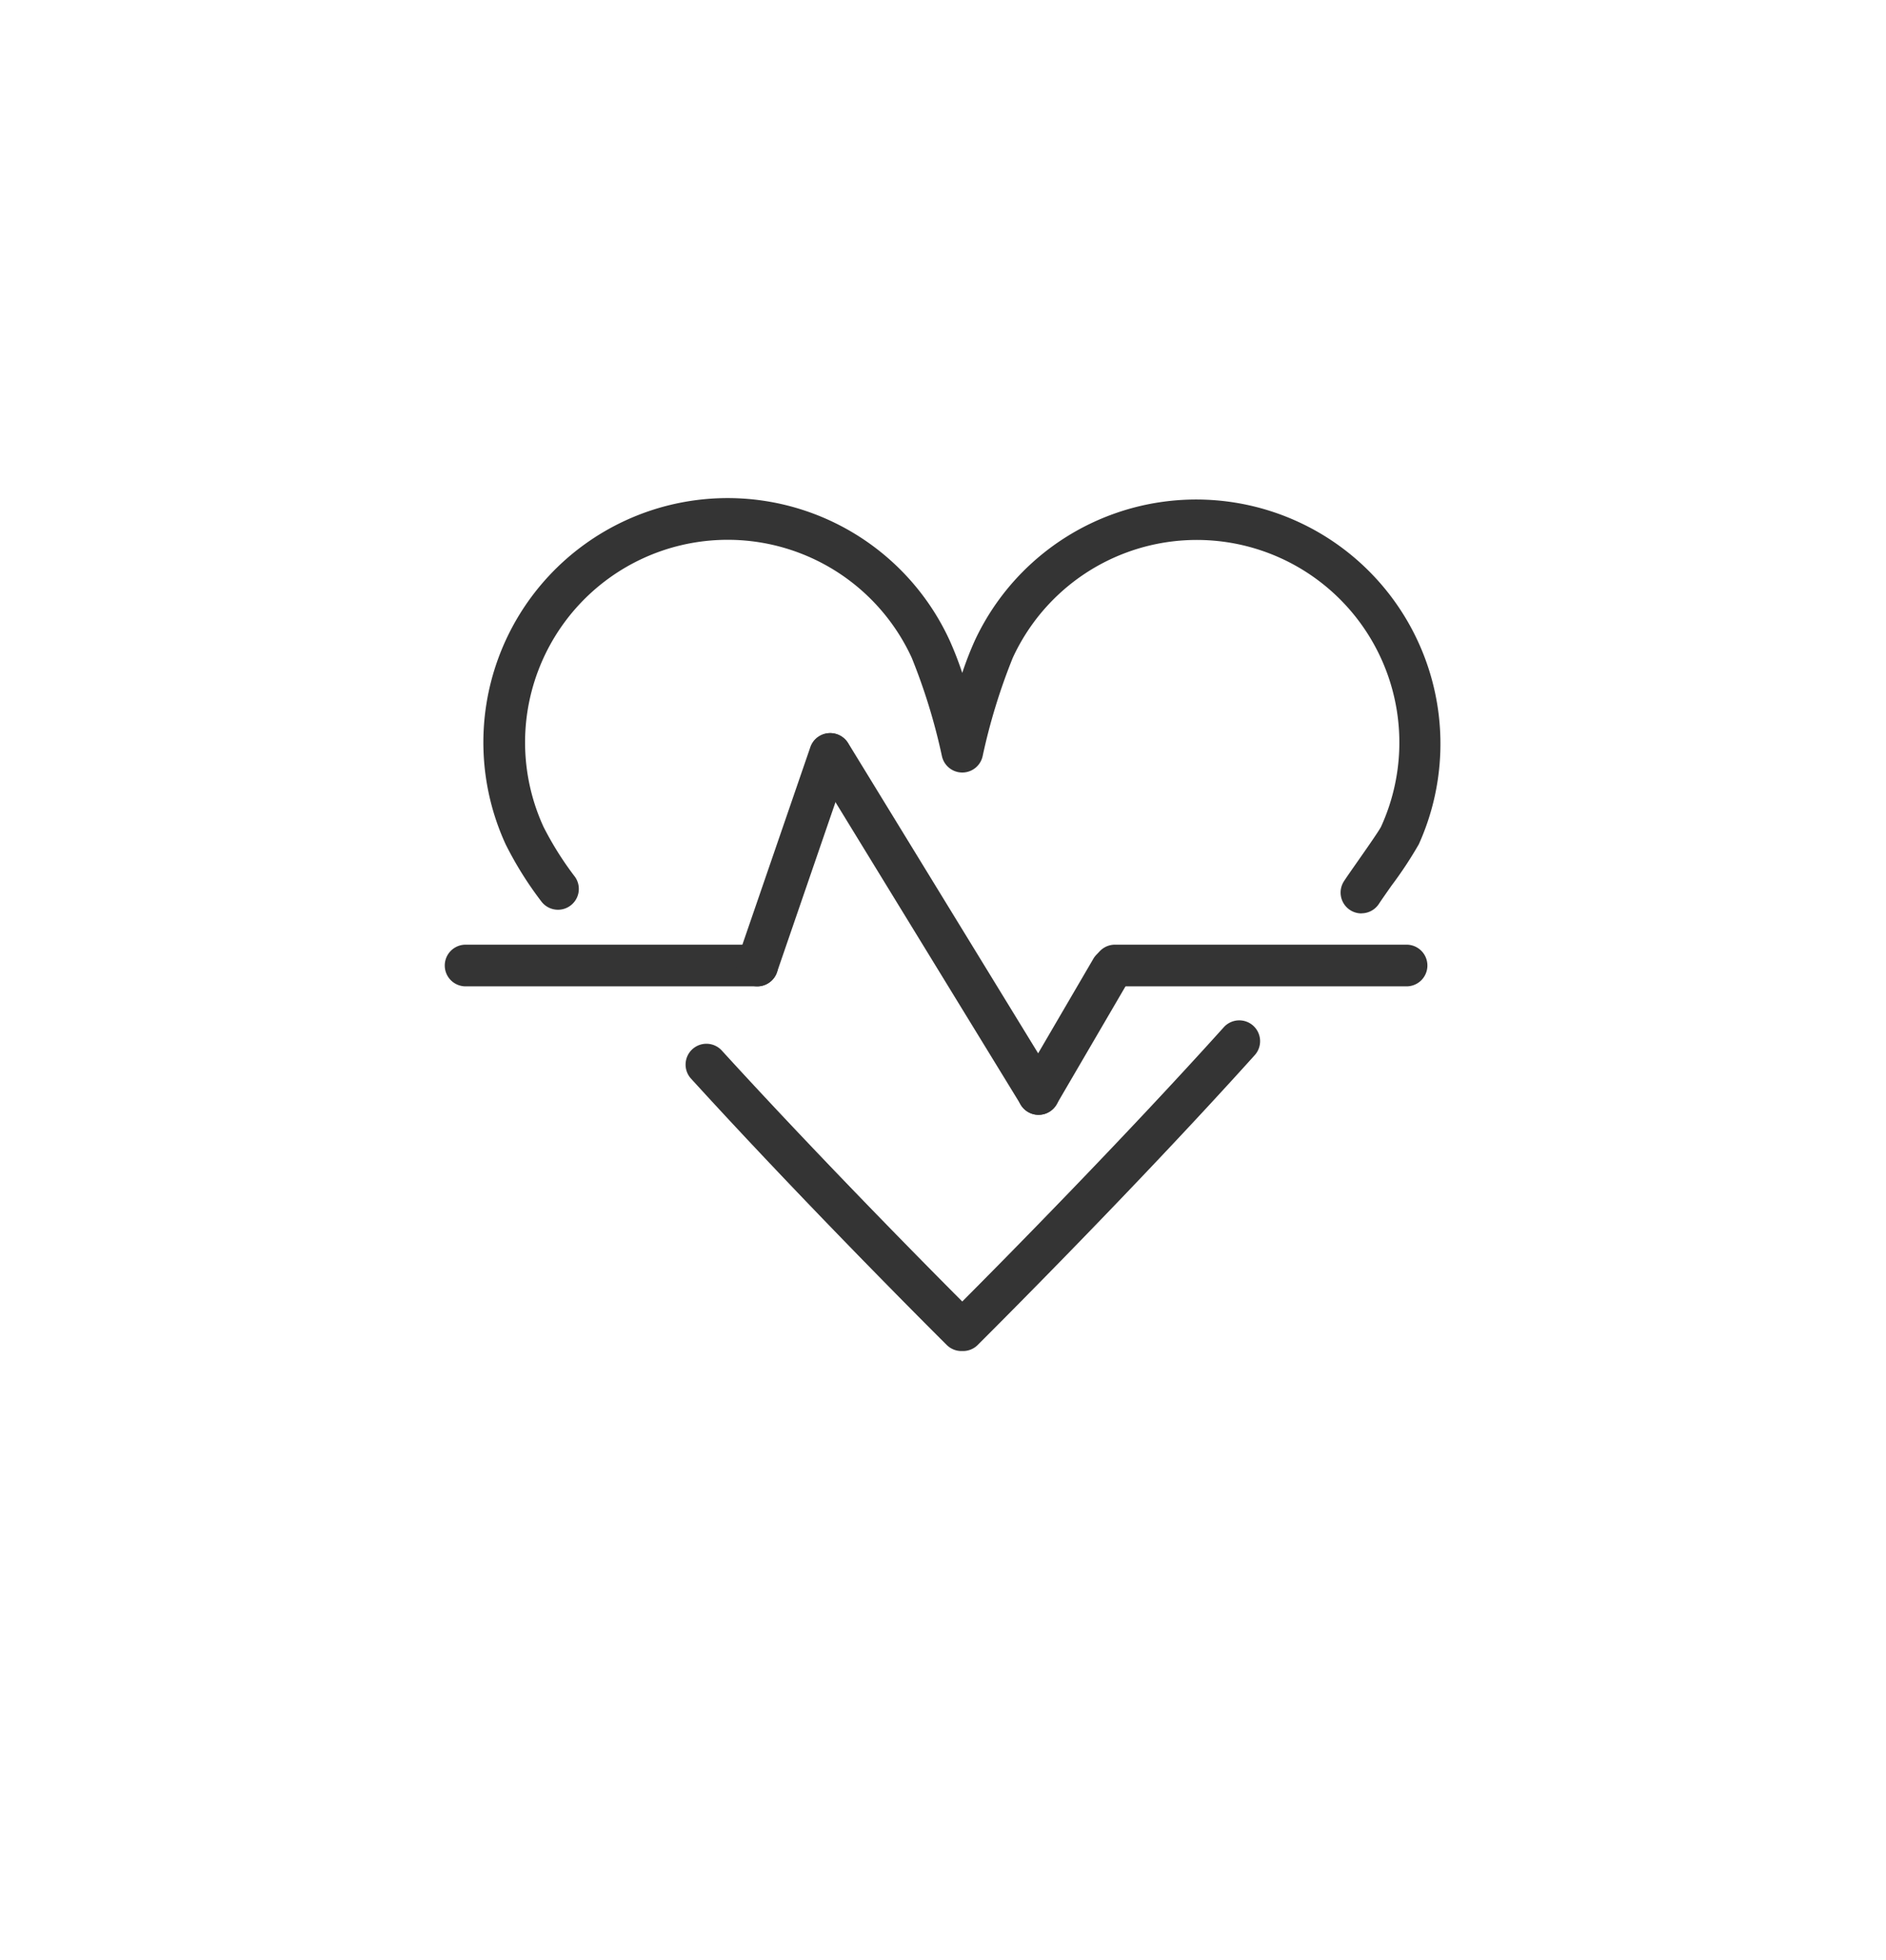 <svg xmlns="http://www.w3.org/2000/svg" xmlns:xlink="http://www.w3.org/1999/xlink" width="102" height="106" viewBox="0 0 102 106">
  <defs>
    <filter id="Rectángulo_6298" x="0" y="0" width="102" height="106" filterUnits="userSpaceOnUse">
      <feOffset dy="3" input="SourceAlpha"/>
      <feGaussianBlur stdDeviation="3" result="blur"/>
      <feFlood flood-opacity="0.161"/>
      <feComposite operator="in" in2="blur"/>
      <feComposite in="SourceGraphic"/>
    </filter>
    <clipPath id="clip-path">
      <rect id="Rectángulo_6306" data-name="Rectángulo 6306" width="53.892" height="46.132" fill="#343434"/>
    </clipPath>
  </defs>
  <g id="Grupo_29826" data-name="Grupo 29826" transform="translate(-909 -2984)">
    <g transform="matrix(1, 0, 0, 1, 909, 2984)" filter="url(#Rectángulo_6298)">
      <rect id="Rectángulo_6298-2" data-name="Rectángulo 6298" width="84" height="88" rx="10" transform="translate(9 6)" fill="#fff"/>
    </g>
    <g id="Grupo_29807" data-name="Grupo 29807" transform="translate(933.054 3010.934)">
      <g id="Grupo_29806" data-name="Grupo 29806" clip-path="url(#clip-path)">
        <path id="Trazado_29052" data-name="Trazado 29052" d="M53.039,22.464a1.127,1.127,0,0,1-.945-1.74c.133-.206.409-.6.72-1.045.406-.58,1.162-1.658,1.284-1.9A10.956,10.956,0,0,0,34.181,8.644a32.3,32.3,0,0,0-1.629,5.319,1.127,1.127,0,0,1-2.2,0A32.288,32.288,0,0,0,28.72,8.644,10.956,10.956,0,0,0,8.806,17.787a17.424,17.424,0,0,0,1.7,2.7,1.127,1.127,0,0,1-1.821,1.328,19.2,19.2,0,0,1-1.928-3.085A13.21,13.21,0,0,1,30.768,7.7a18.4,18.4,0,0,1,.682,1.757A18.353,18.353,0,0,1,32.133,7.7a13.21,13.21,0,0,1,24.01,11.023,21.486,21.486,0,0,1-1.482,2.245c-.291.417-.55.785-.675.977a1.126,1.126,0,0,1-.946.514" transform="translate(-3.463 0)" fill="#343434"/>
        <path id="Trazado_29053" data-name="Trazado 29053" d="M49.7,93.11h-.081a1.127,1.127,0,0,1-.791-.327c-.073-.072-7.354-7.3-13.821-14.394a1.127,1.127,0,1,1,1.665-1.519C41.892,82.587,47.641,88.4,49.666,90.43,51.839,88.251,58.3,81.715,63.8,75.609a1.127,1.127,0,1,1,1.675,1.508C58.743,84.594,50.58,92.7,50.5,92.783a1.127,1.127,0,0,1-.794.327" transform="translate(-21.678 -46.978)" fill="#343434"/>
        <path id="Trazado_29054" data-name="Trazado 29054" d="M16.9,66.567H1.127a1.127,1.127,0,0,1,0-2.254H16.9a1.127,1.127,0,0,1,0,2.254" transform="translate(0 -40.158)" fill="#343434"/>
        <path id="Trazado_29055" data-name="Trazado 29055" d="M110.4,66.567H94.627a1.127,1.127,0,0,1,0-2.254H110.4a1.127,1.127,0,1,1,0,2.254" transform="translate(-58.383 -40.158)" fill="#343434"/>
        <path id="Trazado_29056" data-name="Trazado 29056" d="M43.126,47.522a1.127,1.127,0,0,1-1.066-1.494L46,34.573a1.127,1.127,0,0,1,2.131.734L44.192,46.762a1.128,1.128,0,0,1-1.066.76" transform="translate(-26.225 -21.113)" fill="#343434"/>
        <path id="Trazado_29057" data-name="Trazado 29057" d="M64.9,54.47a1.126,1.126,0,0,1-.962-.539l-11.268-18.4a1.127,1.127,0,0,1,1.922-1.177l11.268,18.4a1.127,1.127,0,0,1-.96,1.715" transform="translate(-32.782 -21.113)" fill="#343434"/>
        <path id="Trazado_29058" data-name="Trazado 29058" d="M83.625,73.826a1.127,1.127,0,0,1-.972-1.695L86.6,65.371a1.127,1.127,0,0,1,1.947,1.135L84.6,73.267a1.127,1.127,0,0,1-.975.559" transform="translate(-51.514 -40.469)" fill="#343434"/>
      </g>
    </g>
  </g>
</svg>
